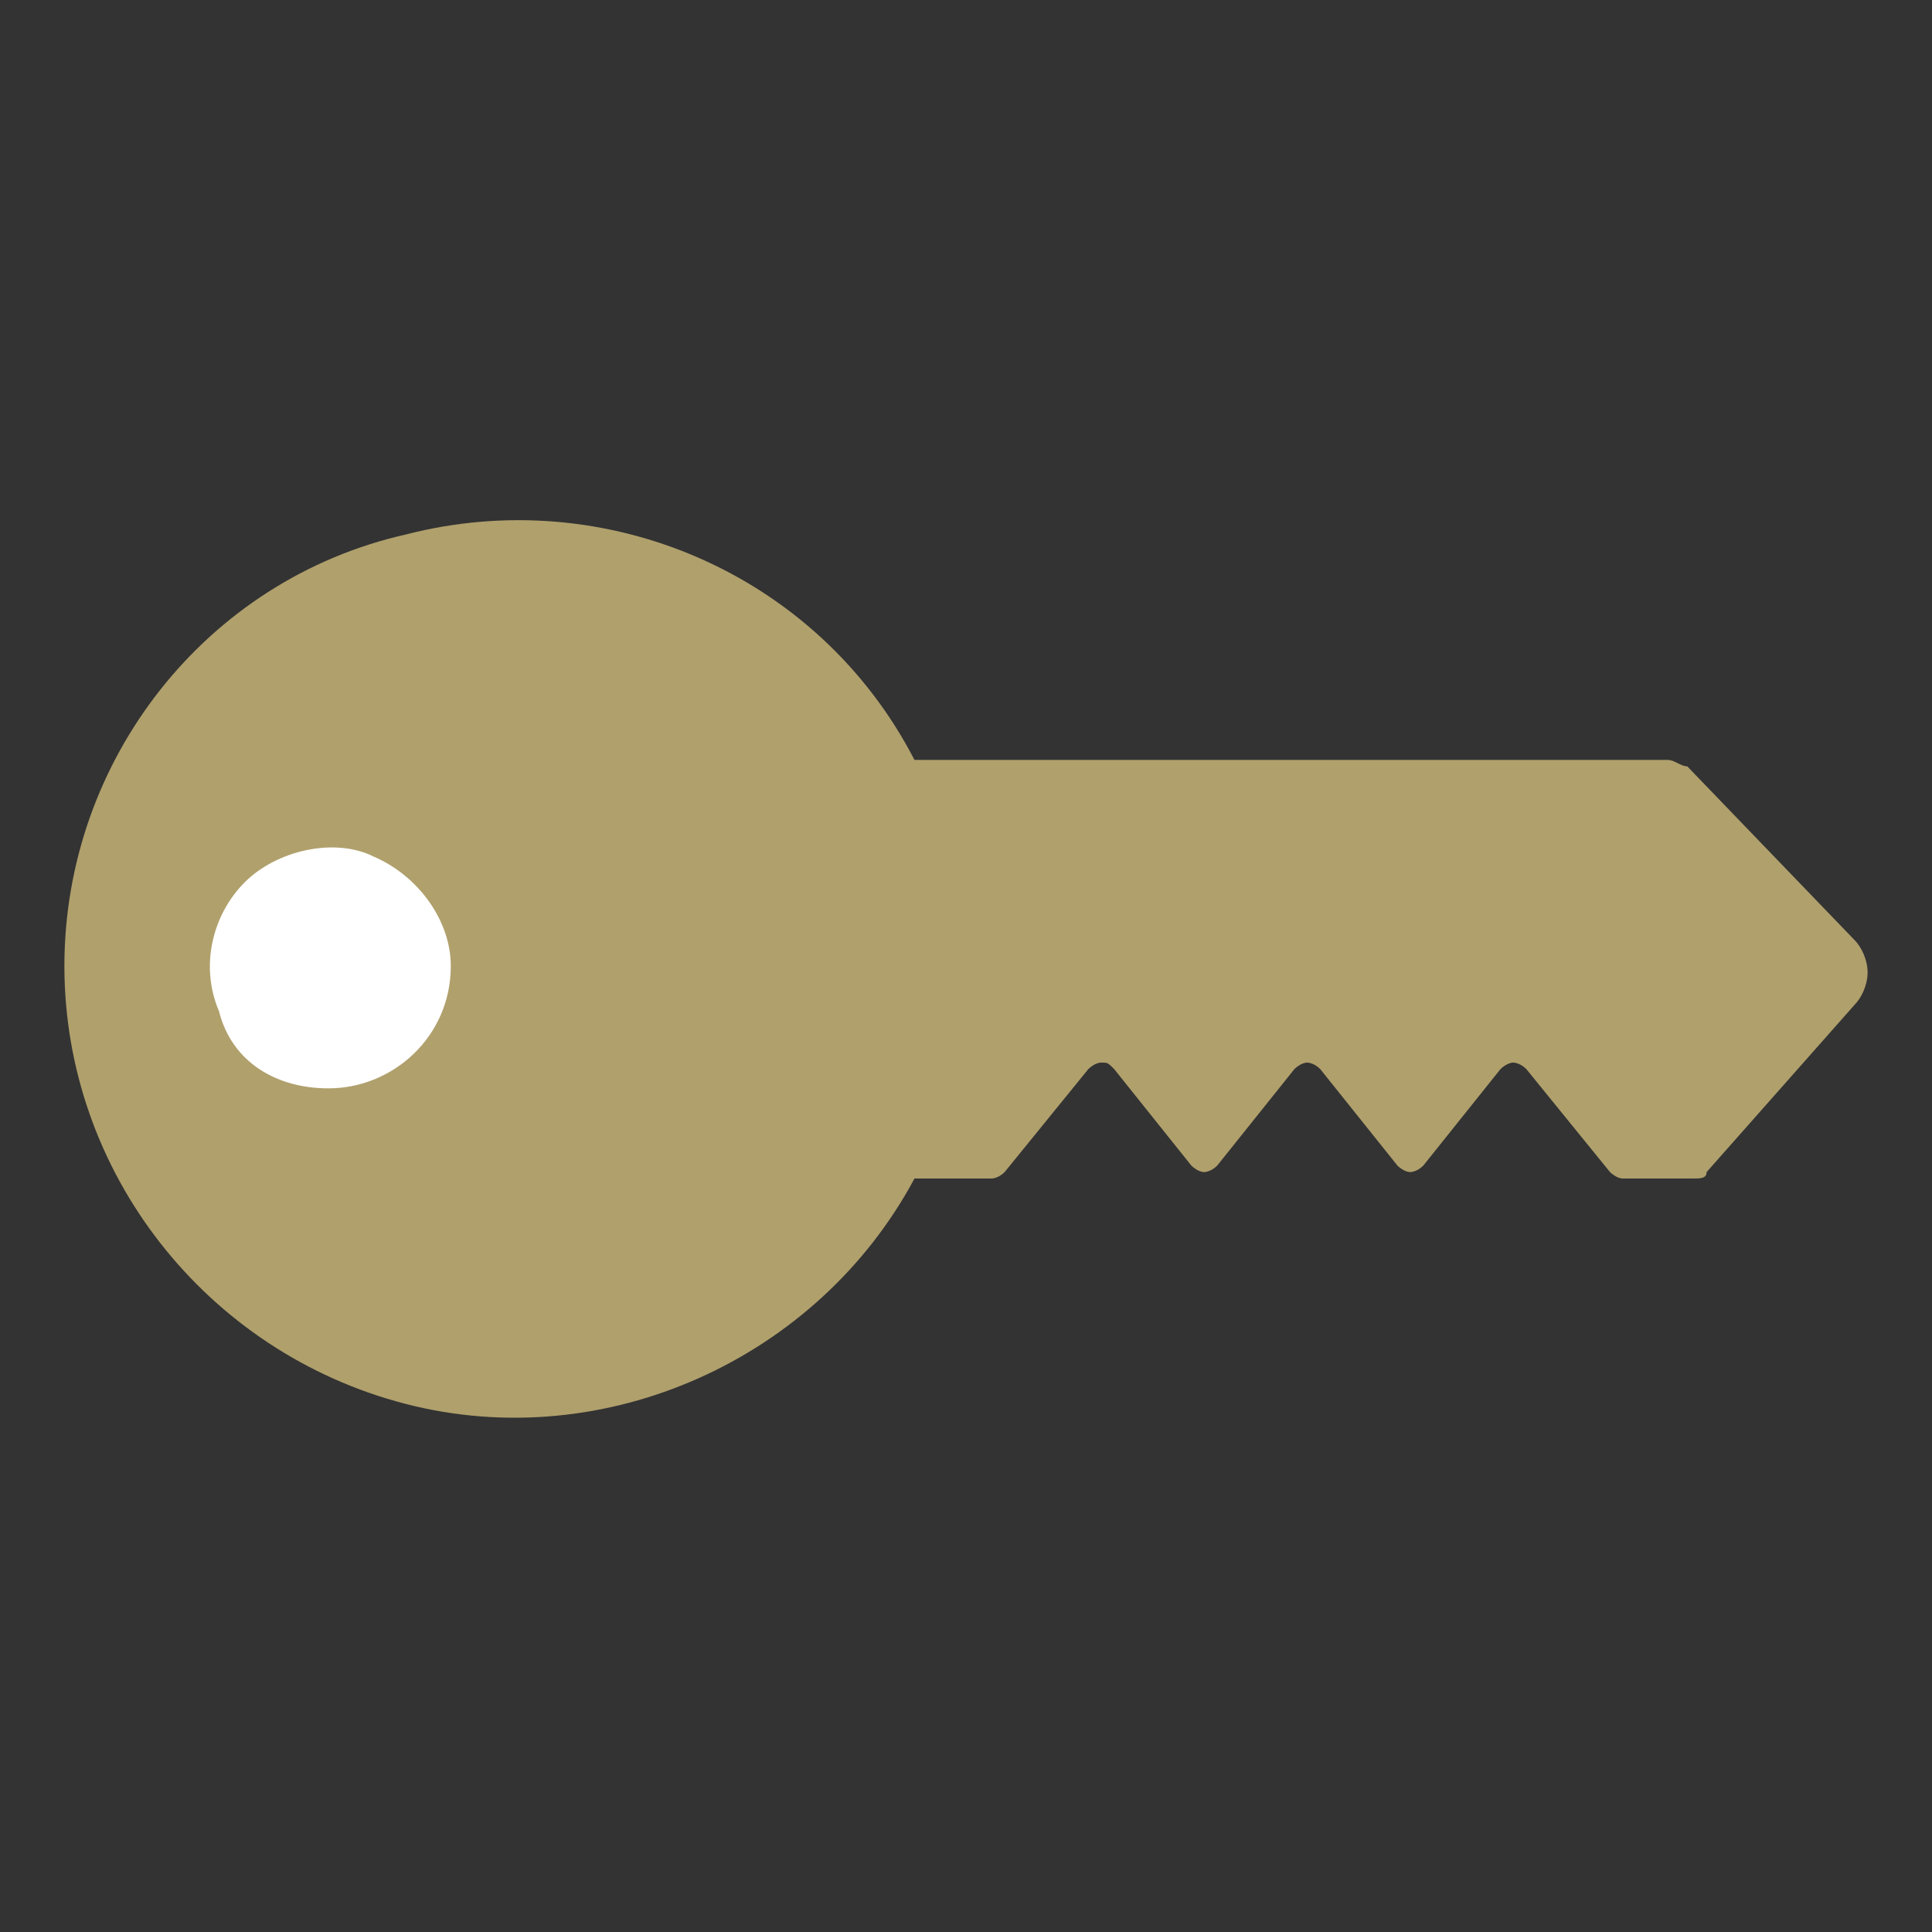<?xml version="1.0" encoding="utf-8"?>
<!-- Generator: Adobe Illustrator 23.0.1, SVG Export Plug-In . SVG Version: 6.00 Build 0)  -->
<svg version="1.1" id="Layer_1" xmlns="http://www.w3.org/2000/svg" xmlns:xlink="http://www.w3.org/1999/xlink" x="0px" y="0px"
	 width="30px" height="30px" viewBox="0 0 30 30" style="enable-background:new 0 0 30 30;" xml:space="preserve">
<rect x="0" y="0" width="30" height="30" fill="#333333" stroke="none"/>
<style type="text/css">
	.st0{fill:#B0A06C;}
	.st1{fill:#FFFFFF;}
</style>
<path class="st0" d="M28.8,15.6c0.1-0.1,0.2-0.3,0.2-0.5s-0.1-0.4-0.2-0.5l-2.6-2.7c-0.1,0-0.2-0.1-0.3-0.1H14.2
	c-1.5-2.9-4.8-4.3-7.9-3.5C3.2,9,1,11.8,1,15s2.2,6,5.3,6.8s6.4-0.7,7.9-3.5h1.2c0,0,0.1,0,0.2-0.1l1.3-1.6c0,0,0.1-0.1,0.2-0.1
	s0.1,0,0.2,0.1l1.2,1.5c0,0,0.1,0.1,0.2,0.1c0,0,0.1,0,0.2-0.1l1.2-1.5c0,0,0.1-0.1,0.2-0.1c0,0,0.1,0,0.2,0.1l1.2,1.5
	c0,0,0.1,0.1,0.2,0.1c0,0,0.1,0,0.2-0.1l1.2-1.5c0,0,0.1-0.1,0.2-0.1c0,0,0.1,0,0.2,0.1l1.3,1.6c0,0,0.1,0.1,0.2,0.1h1.1
	c0.1,0,0.2,0,0.2-0.1L28.8,15.6z"/>
<path class="st1" d="M5.1,16.9c-0.8,0-1.5-0.4-1.7-1.2c-0.3-0.7-0.1-1.5,0.4-2c0.5-0.5,1.4-0.7,2-0.4C6.5,13.6,7,14.3,7,15
	C7,16.1,6.1,16.9,5.1,16.9z"/>
<g>
</g>
<g>
</g>
<g>
</g>
<g>
</g>
<g>
</g>
<g>
</g>
<g>
</g>
<g>
</g>
<g>
</g>
<g>
</g>
<g>
</g>
<g>
</g>
<g>
</g>
<g>
</g>
<g>
</g>
</svg>
